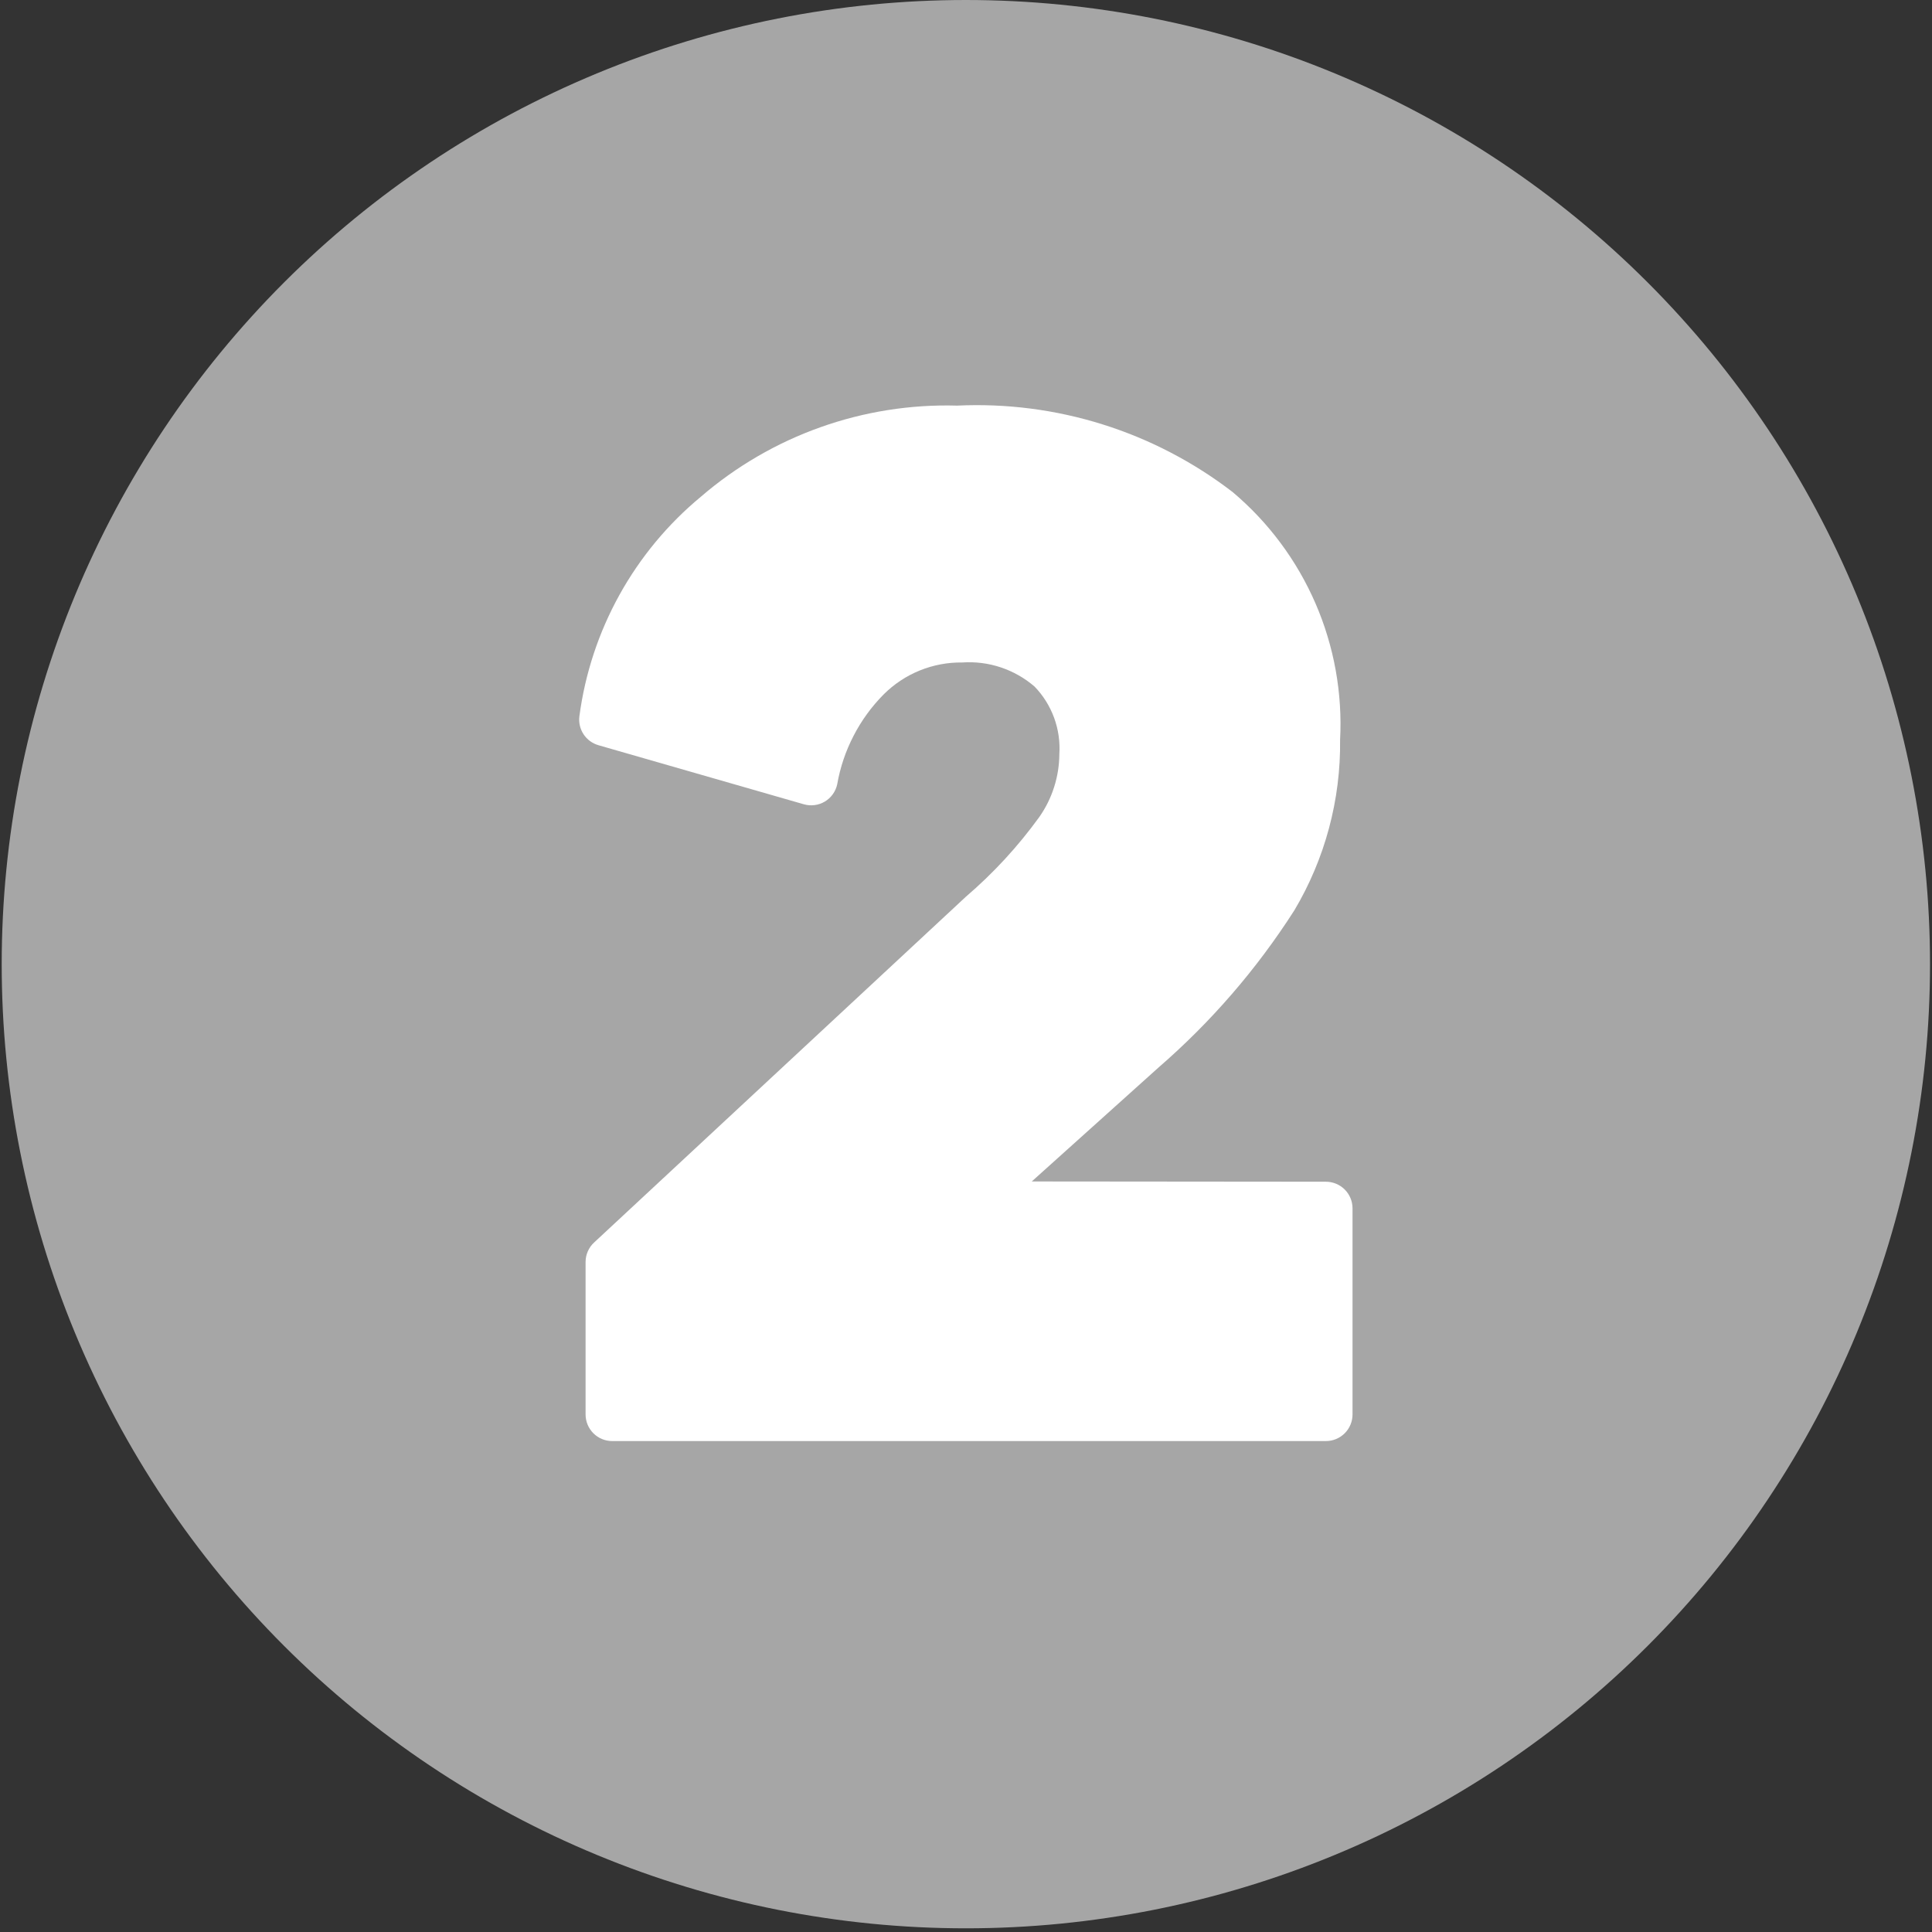 <svg xmlns="http://www.w3.org/2000/svg" xmlns:xlink="http://www.w3.org/1999/xlink" width="755" zoomAndPan="magnify" viewBox="0 0 567 567" height="755" preserveAspectRatio="xMidYMid meet" version="1.0"><rect x="0" y="0" width="567" height="567" fill="#333333" stroke="none"/><defs><clipPath id="8599d8365c"><path d="M 0.5 0 L 566.5 0 L 566.5 566 L 0.5 566 Z M 0.5 0 " clip-rule="nonzero"/></clipPath></defs><g clip-path="url(#8599d8365c)"><path fill="#a6a6a6" d="M 566.418 282.961 C 566.418 287.59 566.305 292.219 566.078 296.844 C 565.852 301.469 565.512 306.086 565.055 310.695 C 564.602 315.305 564.035 319.898 563.355 324.48 C 562.676 329.059 561.887 333.621 560.98 338.164 C 560.078 342.703 559.062 347.223 557.938 351.715 C 556.812 356.207 555.578 360.668 554.234 365.098 C 552.891 369.531 551.438 373.926 549.879 378.285 C 548.316 382.645 546.652 386.965 544.879 391.242 C 543.109 395.523 541.23 399.754 539.25 403.941 C 537.273 408.129 535.191 412.262 533.008 416.348 C 530.824 420.43 528.543 424.457 526.16 428.43 C 523.781 432.402 521.305 436.312 518.73 440.164 C 516.16 444.016 513.492 447.801 510.734 451.52 C 507.977 455.238 505.129 458.887 502.191 462.469 C 499.254 466.047 496.227 469.555 493.117 472.984 C 490.008 476.414 486.816 479.77 483.543 483.043 C 480.266 486.316 476.914 489.508 473.484 492.621 C 470.051 495.73 466.547 498.754 462.969 501.691 C 459.387 504.629 455.738 507.477 452.02 510.234 C 448.297 512.992 444.512 515.66 440.664 518.234 C 436.812 520.805 432.902 523.281 428.93 525.664 C 424.957 528.043 420.93 530.324 416.844 532.508 C 412.762 534.691 408.625 536.773 404.441 538.754 C 400.254 540.734 396.02 542.609 391.742 544.379 C 387.465 546.152 383.145 547.82 378.785 549.379 C 374.426 550.938 370.031 552.391 365.598 553.734 C 361.168 555.078 356.703 556.316 352.211 557.441 C 347.719 558.566 343.203 559.578 338.66 560.484 C 334.121 561.387 329.559 562.18 324.977 562.855 C 320.398 563.535 315.801 564.102 311.195 564.559 C 306.586 565.012 301.969 565.352 297.344 565.578 C 292.719 565.805 288.09 565.918 283.461 565.918 C 278.828 565.918 274.199 565.805 269.574 565.578 C 264.949 565.352 260.332 565.012 255.723 564.559 C 251.117 564.102 246.52 563.535 241.941 562.855 C 237.359 562.176 232.797 561.387 228.258 560.484 C 223.715 559.578 219.199 558.566 214.707 557.441 C 210.215 556.316 205.75 555.078 201.32 553.734 C 196.887 552.391 192.492 550.938 188.133 549.379 C 183.773 547.82 179.453 546.152 175.176 544.379 C 170.898 542.609 166.664 540.734 162.477 538.754 C 158.293 536.773 154.156 534.691 150.074 532.508 C 145.988 530.324 141.961 528.043 137.988 525.664 C 134.016 523.281 130.105 520.805 126.254 518.234 C 122.406 515.66 118.621 512.992 114.898 510.234 C 111.18 507.477 107.531 504.629 103.949 501.691 C 100.371 498.754 96.867 495.73 93.434 492.621 C 90.004 489.508 86.652 486.316 83.375 483.043 C 80.102 479.77 76.91 476.414 73.801 472.984 C 70.691 469.555 67.664 466.047 64.727 462.469 C 61.789 458.887 58.941 455.238 56.184 451.52 C 53.426 447.801 50.758 444.016 48.188 440.164 C 45.613 436.312 43.137 432.402 40.758 428.43 C 38.375 424.457 36.094 420.43 33.91 416.348 C 31.727 412.262 29.645 408.129 27.668 403.941 C 25.688 399.754 23.809 395.523 22.039 391.242 C 20.266 386.965 18.602 382.645 17.039 378.285 C 15.48 373.926 14.027 369.531 12.684 365.098 C 11.34 360.668 10.105 356.207 8.98 351.715 C 7.855 347.223 6.84 342.703 5.938 338.164 C 5.031 333.621 4.242 329.059 3.562 324.48 C 2.883 319.898 2.316 315.305 1.863 310.695 C 1.406 306.086 1.066 301.469 0.84 296.844 C 0.613 292.219 0.5 287.59 0.5 282.961 C 0.5 278.328 0.613 273.699 0.84 269.074 C 1.066 264.449 1.406 259.832 1.863 255.227 C 2.316 250.617 2.883 246.023 3.562 241.441 C 4.242 236.859 5.031 232.301 5.938 227.758 C 6.84 223.215 7.855 218.699 8.98 214.207 C 10.105 209.715 11.34 205.254 12.684 200.82 C 14.027 196.391 15.48 191.992 17.039 187.633 C 18.602 183.273 20.266 178.953 22.039 174.676 C 23.809 170.398 25.688 166.164 27.668 161.98 C 29.645 157.793 31.727 153.656 33.91 149.574 C 36.094 145.488 38.375 141.461 40.758 137.488 C 43.137 133.516 45.613 129.605 48.188 125.754 C 50.758 121.906 53.426 118.121 56.184 114.402 C 58.941 110.68 61.789 107.031 64.727 103.453 C 67.664 99.871 70.691 96.367 73.801 92.938 C 76.91 89.504 80.102 86.152 83.375 82.879 C 86.652 79.602 90.004 76.41 93.434 73.301 C 96.867 70.191 100.371 67.168 103.949 64.23 C 107.531 61.293 111.18 58.441 114.898 55.684 C 118.621 52.926 122.406 50.262 126.254 47.688 C 130.105 45.113 134.016 42.637 137.988 40.258 C 141.961 37.875 145.988 35.594 150.074 33.41 C 154.156 31.23 158.293 29.148 162.477 27.168 C 166.664 25.188 170.898 23.312 175.176 21.539 C 179.453 19.766 183.773 18.102 188.133 16.539 C 192.492 14.98 196.887 13.527 201.32 12.184 C 205.75 10.84 210.215 9.605 214.707 8.48 C 219.199 7.355 223.715 6.34 228.258 5.438 C 232.797 4.535 237.359 3.742 241.941 3.062 C 246.52 2.383 251.117 1.816 255.723 1.363 C 260.332 0.91 264.949 0.566 269.574 0.34 C 274.199 0.113 278.828 0 283.461 0 C 288.09 0 292.719 0.113 297.344 0.34 C 301.969 0.566 306.586 0.91 311.195 1.363 C 315.801 1.816 320.398 2.383 324.977 3.062 C 329.559 3.742 334.121 4.535 338.66 5.438 C 343.203 6.34 347.719 7.355 352.211 8.48 C 356.703 9.605 361.168 10.84 365.598 12.184 C 370.031 13.527 374.426 14.98 378.785 16.539 C 383.145 18.102 387.465 19.766 391.742 21.539 C 396.02 23.312 400.254 25.188 404.441 27.168 C 408.625 29.148 412.762 31.23 416.844 33.41 C 420.93 35.594 424.957 37.875 428.93 40.258 C 432.902 42.637 436.812 45.113 440.664 47.688 C 444.512 50.262 448.297 52.926 452.02 55.684 C 455.738 58.441 459.387 61.293 462.969 64.23 C 466.547 67.168 470.051 70.191 473.484 73.301 C 476.914 76.41 480.266 79.602 483.543 82.879 C 486.816 86.152 490.008 89.504 493.117 92.938 C 496.227 96.367 499.254 99.871 502.191 103.453 C 505.129 107.031 507.977 110.68 510.734 114.402 C 513.492 118.121 516.16 121.906 518.73 125.754 C 521.305 129.605 523.781 133.516 526.16 137.488 C 528.543 141.461 530.824 145.488 533.008 149.574 C 535.191 153.656 537.273 157.793 539.25 161.98 C 541.23 166.164 543.109 170.398 544.879 174.676 C 546.652 178.953 548.316 183.273 549.879 187.633 C 551.438 191.992 552.891 196.391 554.234 200.82 C 555.578 205.254 556.812 209.715 557.938 214.207 C 559.062 218.699 560.078 223.215 560.98 227.758 C 561.887 232.301 562.676 236.859 563.355 241.441 C 564.035 246.023 564.602 250.617 565.055 255.227 C 565.512 259.832 565.852 264.449 566.078 269.074 C 566.305 273.699 566.418 278.328 566.418 282.961 Z M 566.418 282.961 " fill-opacity="1" fill-rule="nonzero"/></g><path fill="#ffffff" d="M 302.797 346.734 L 339.875 313.402 C 355.43 299.918 368.758 284.508 379.859 267.172 C 382.098 263.41 384.07 259.512 385.77 255.477 C 387.473 251.441 388.891 247.312 390.027 243.082 C 391.16 238.852 392 234.566 392.547 230.223 C 393.094 225.879 393.34 221.516 393.285 217.137 C 393.465 213.715 393.449 210.293 393.23 206.875 C 393.016 203.453 392.602 200.059 391.996 196.684 C 391.387 193.312 390.586 189.984 389.594 186.707 C 388.602 183.426 387.426 180.211 386.062 177.07 C 384.699 173.926 383.156 170.867 381.441 167.902 C 379.727 164.938 377.844 162.078 375.797 159.328 C 373.754 156.582 371.555 153.957 369.207 151.461 C 366.855 148.969 364.371 146.617 361.75 144.406 C 358.891 142.207 355.941 140.137 352.898 138.199 C 349.855 136.258 346.734 134.457 343.535 132.793 C 340.336 131.125 337.07 129.605 333.734 128.227 C 330.398 126.852 327.012 125.621 323.57 124.543 C 320.129 123.461 316.645 122.535 313.121 121.762 C 309.598 120.988 306.047 120.371 302.469 119.91 C 298.891 119.449 295.301 119.145 291.695 119 C 288.09 118.855 284.488 118.867 280.883 119.039 C 277.48 118.941 274.078 119.004 270.68 119.223 C 267.281 119.441 263.898 119.82 260.535 120.352 C 257.172 120.883 253.84 121.57 250.539 122.41 C 247.238 123.25 243.984 124.242 240.777 125.383 C 237.566 126.523 234.418 127.812 231.328 129.242 C 228.238 130.676 225.223 132.25 222.281 133.961 C 219.336 135.672 216.477 137.516 213.703 139.492 C 210.93 141.469 208.254 143.57 205.676 145.793 C 203.254 147.797 200.934 149.91 198.711 152.129 C 196.492 154.352 194.379 156.672 192.371 159.09 C 190.367 161.508 188.48 164.016 186.711 166.609 C 184.938 169.203 183.293 171.875 181.773 174.625 C 180.25 177.371 178.863 180.188 177.605 183.066 C 176.344 185.945 175.227 188.875 174.242 191.859 C 173.258 194.84 172.414 197.863 171.711 200.926 C 171.012 203.988 170.453 207.078 170.039 210.191 C 169.98 210.648 169.961 211.109 169.984 211.574 C 170.008 212.035 170.07 212.492 170.172 212.945 C 170.277 213.395 170.418 213.832 170.602 214.258 C 170.781 214.684 171 215.094 171.254 215.48 C 171.508 215.867 171.793 216.227 172.113 216.562 C 172.43 216.898 172.777 217.207 173.148 217.48 C 173.523 217.754 173.918 217.996 174.332 218.199 C 174.746 218.402 175.176 218.57 175.621 218.699 L 235.941 236.047 C 236.453 236.191 236.977 236.285 237.508 236.324 C 238.039 236.359 238.57 236.344 239.098 236.273 C 239.625 236.203 240.141 236.082 240.645 235.906 C 241.148 235.73 241.629 235.504 242.086 235.23 C 242.543 234.957 242.969 234.637 243.359 234.277 C 243.754 233.918 244.102 233.52 244.414 233.086 C 244.723 232.652 244.988 232.191 245.203 231.703 C 245.422 231.219 245.586 230.715 245.699 230.191 C 246.574 225.195 248.176 220.441 250.504 215.938 C 252.836 211.43 255.785 207.375 259.359 203.77 C 260.871 202.262 262.52 200.918 264.301 199.738 C 266.086 198.559 267.965 197.566 269.945 196.766 C 271.926 195.961 273.969 195.363 276.07 194.969 C 278.168 194.574 280.289 194.395 282.426 194.422 C 284.34 194.293 286.246 194.348 288.148 194.59 C 290.051 194.832 291.914 195.258 293.73 195.867 C 295.551 196.473 297.293 197.254 298.961 198.203 C 300.629 199.148 302.188 200.254 303.637 201.508 C 304.898 202.812 306.008 204.238 306.973 205.777 C 307.934 207.316 308.73 208.941 309.355 210.645 C 309.98 212.352 310.422 214.102 310.68 215.898 C 310.941 217.695 311.012 219.5 310.895 221.312 C 310.875 224.609 310.367 227.828 309.367 230.969 C 308.371 234.109 306.93 237.031 305.043 239.734 C 298.773 248.402 291.578 256.215 283.461 263.172 L 174.355 364.648 C 173.559 365.387 172.941 366.25 172.508 367.246 C 172.074 368.242 171.855 369.281 171.855 370.367 L 171.855 415.113 C 171.855 415.625 171.906 416.133 172.004 416.637 C 172.105 417.137 172.254 417.625 172.449 418.098 C 172.645 418.574 172.887 419.023 173.172 419.449 C 173.457 419.875 173.781 420.27 174.141 420.633 C 174.504 420.992 174.898 421.316 175.324 421.602 C 175.75 421.887 176.199 422.129 176.676 422.324 C 177.148 422.52 177.637 422.668 178.141 422.77 C 178.641 422.867 179.148 422.918 179.66 422.918 L 389.129 422.918 C 389.641 422.918 390.148 422.867 390.652 422.77 C 391.156 422.668 391.645 422.52 392.117 422.324 C 392.59 422.129 393.039 421.887 393.465 421.602 C 393.895 421.316 394.285 420.992 394.648 420.633 C 395.012 420.27 395.336 419.875 395.621 419.449 C 395.906 419.023 396.145 418.574 396.34 418.098 C 396.539 417.625 396.688 417.137 396.785 416.633 C 396.887 416.133 396.938 415.625 396.938 415.113 L 396.938 354.617 C 396.938 354.105 396.887 353.598 396.785 353.094 C 396.688 352.59 396.539 352.102 396.34 351.629 C 396.145 351.156 395.906 350.707 395.621 350.281 C 395.336 349.855 395.012 349.461 394.648 349.098 C 394.285 348.734 393.895 348.41 393.465 348.125 C 393.039 347.844 392.59 347.602 392.117 347.406 C 391.645 347.211 391.156 347.062 390.652 346.961 C 390.148 346.859 389.641 346.812 389.129 346.812 Z M 302.797 346.734 " fill-opacity="1" fill-rule="nonzero"/></svg>